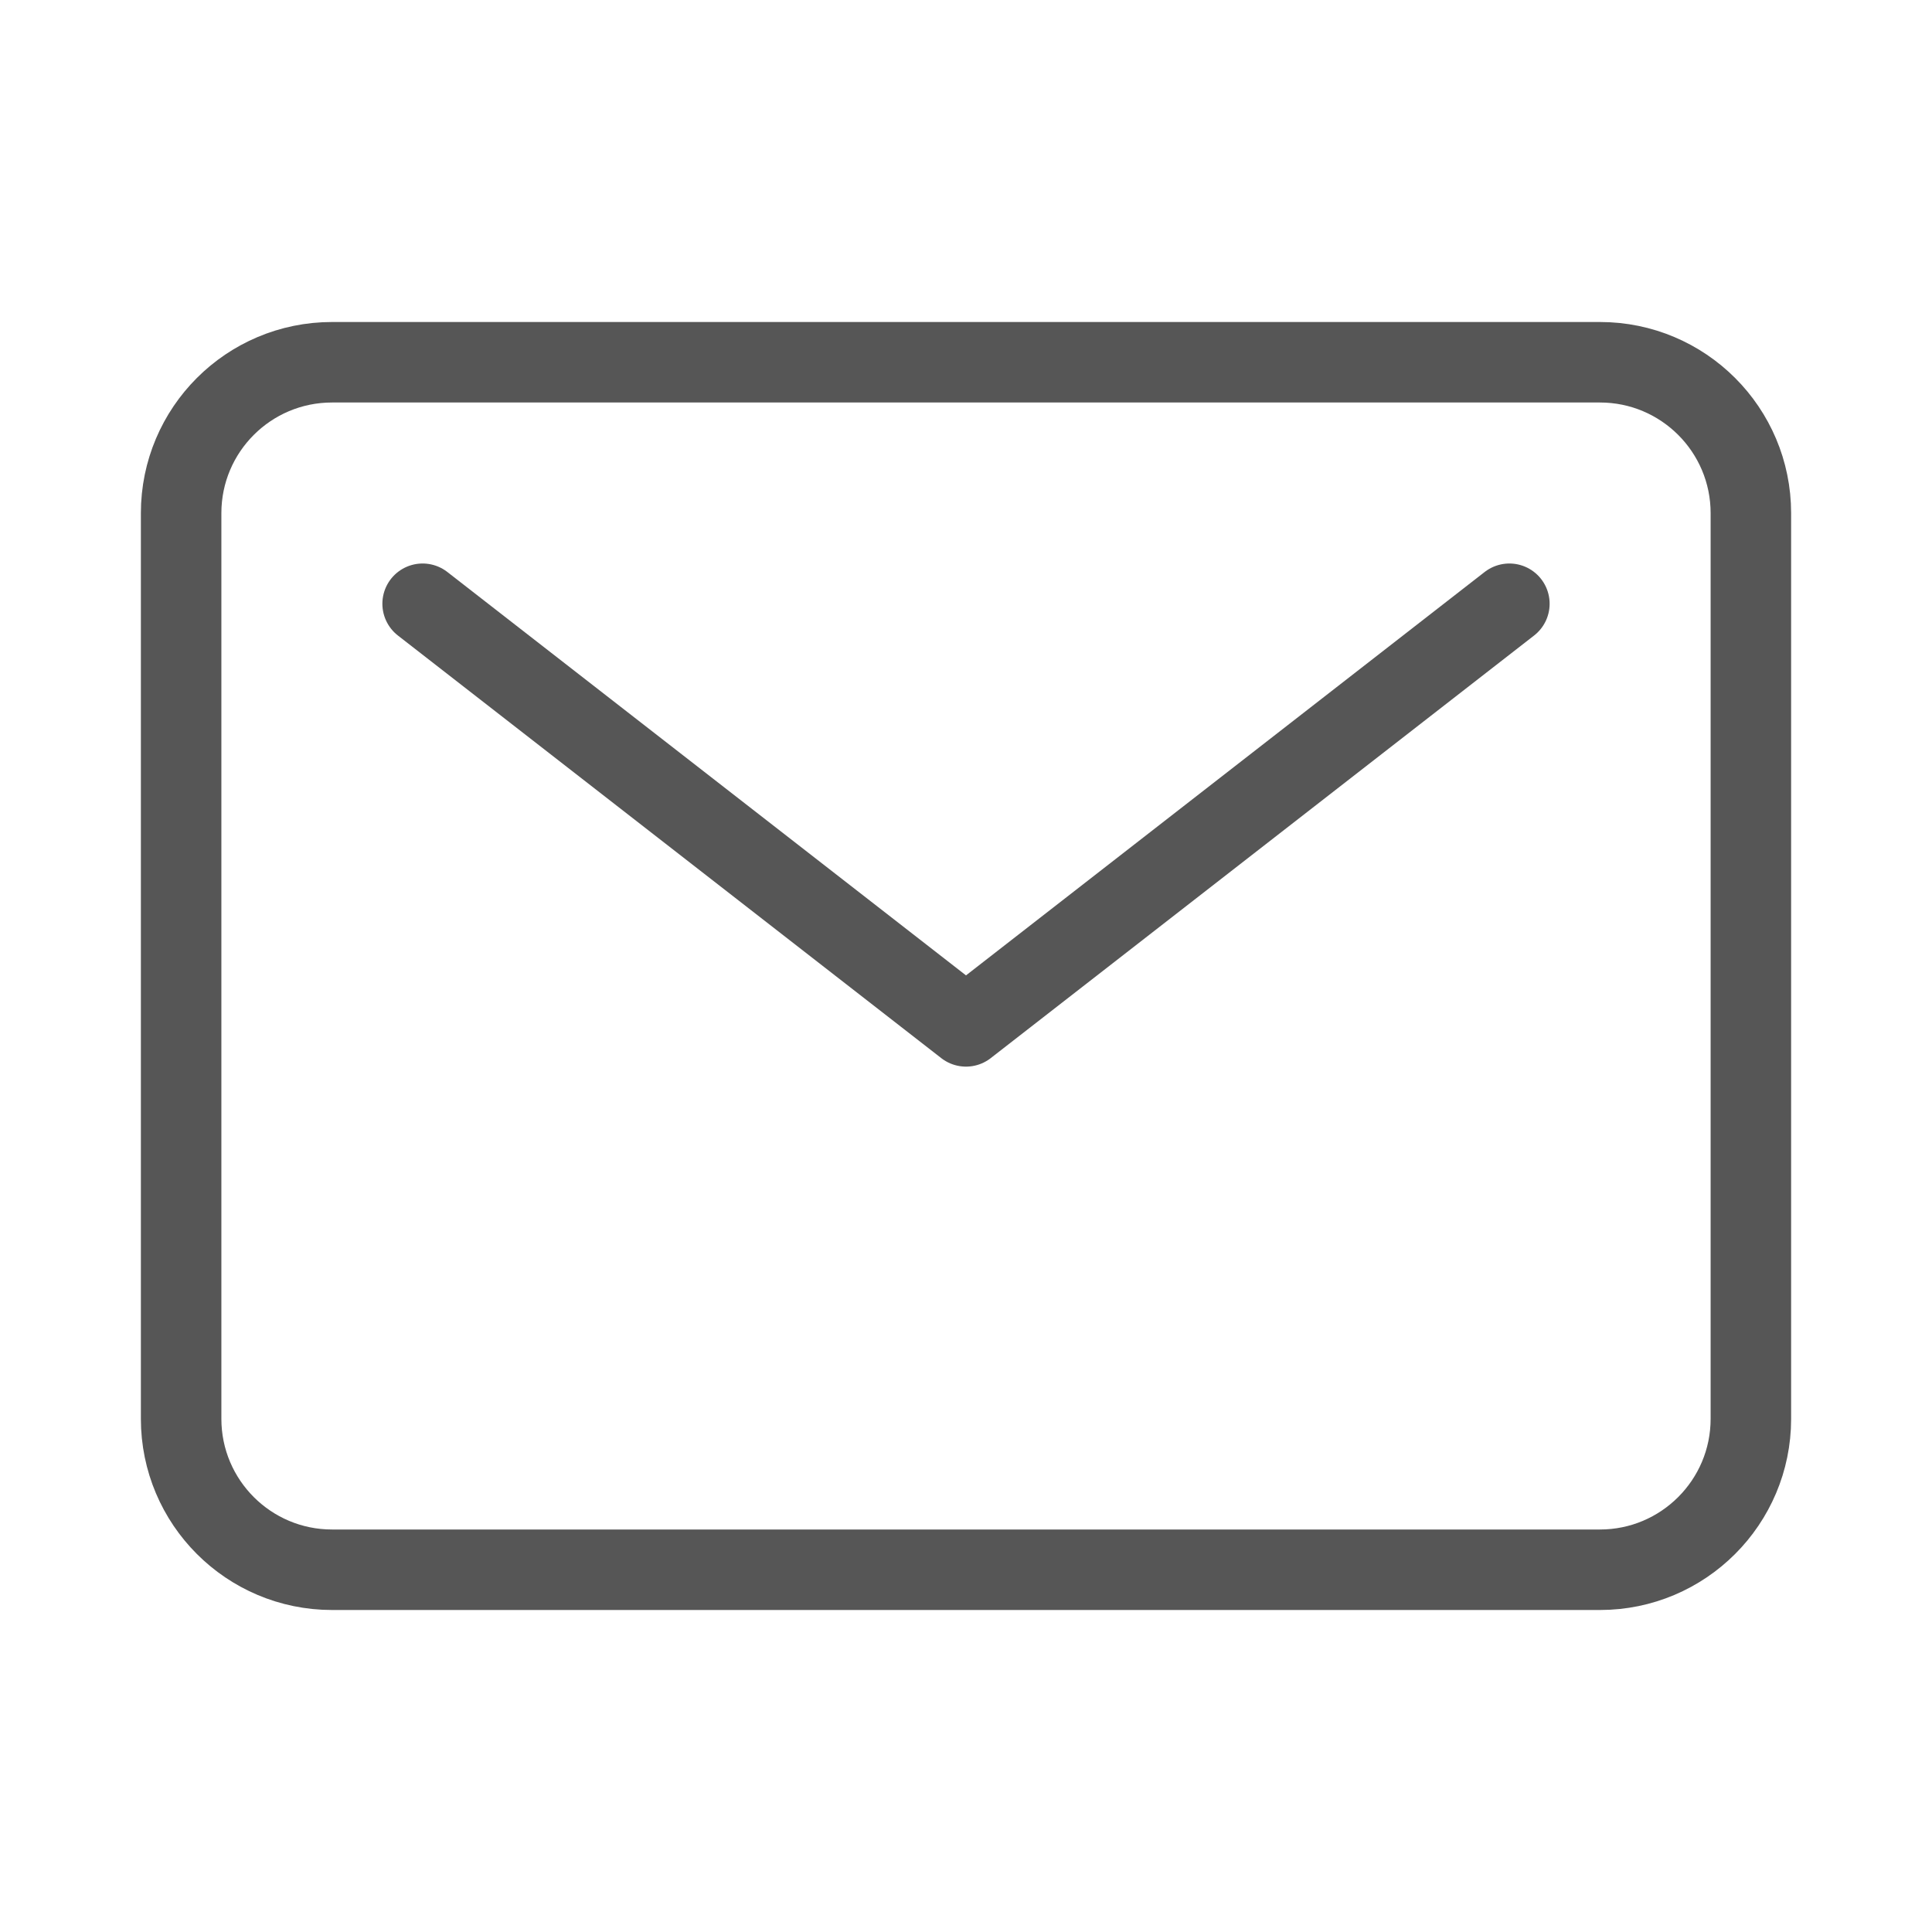 <svg width="24" height="24" viewBox="0 0 24 24" fill="none" xmlns="http://www.w3.org/2000/svg">
<path d="M19.875 4.5H4.125C3.089 4.5 2.25 5.339 2.25 6.375V17.625C2.25 18.66 3.089 19.5 4.125 19.5H19.875C20.91 19.5 21.75 18.66 21.75 17.625V6.375C21.75 5.339 20.91 4.5 19.875 4.5Z" stroke="#565656" stroke-linecap="round" stroke-linejoin="round"/>
<path d="M5.25 7.5L12 12.75L18.75 7.5" stroke="#565656" stroke-linecap="round" stroke-linejoin="round"/>
</svg>
